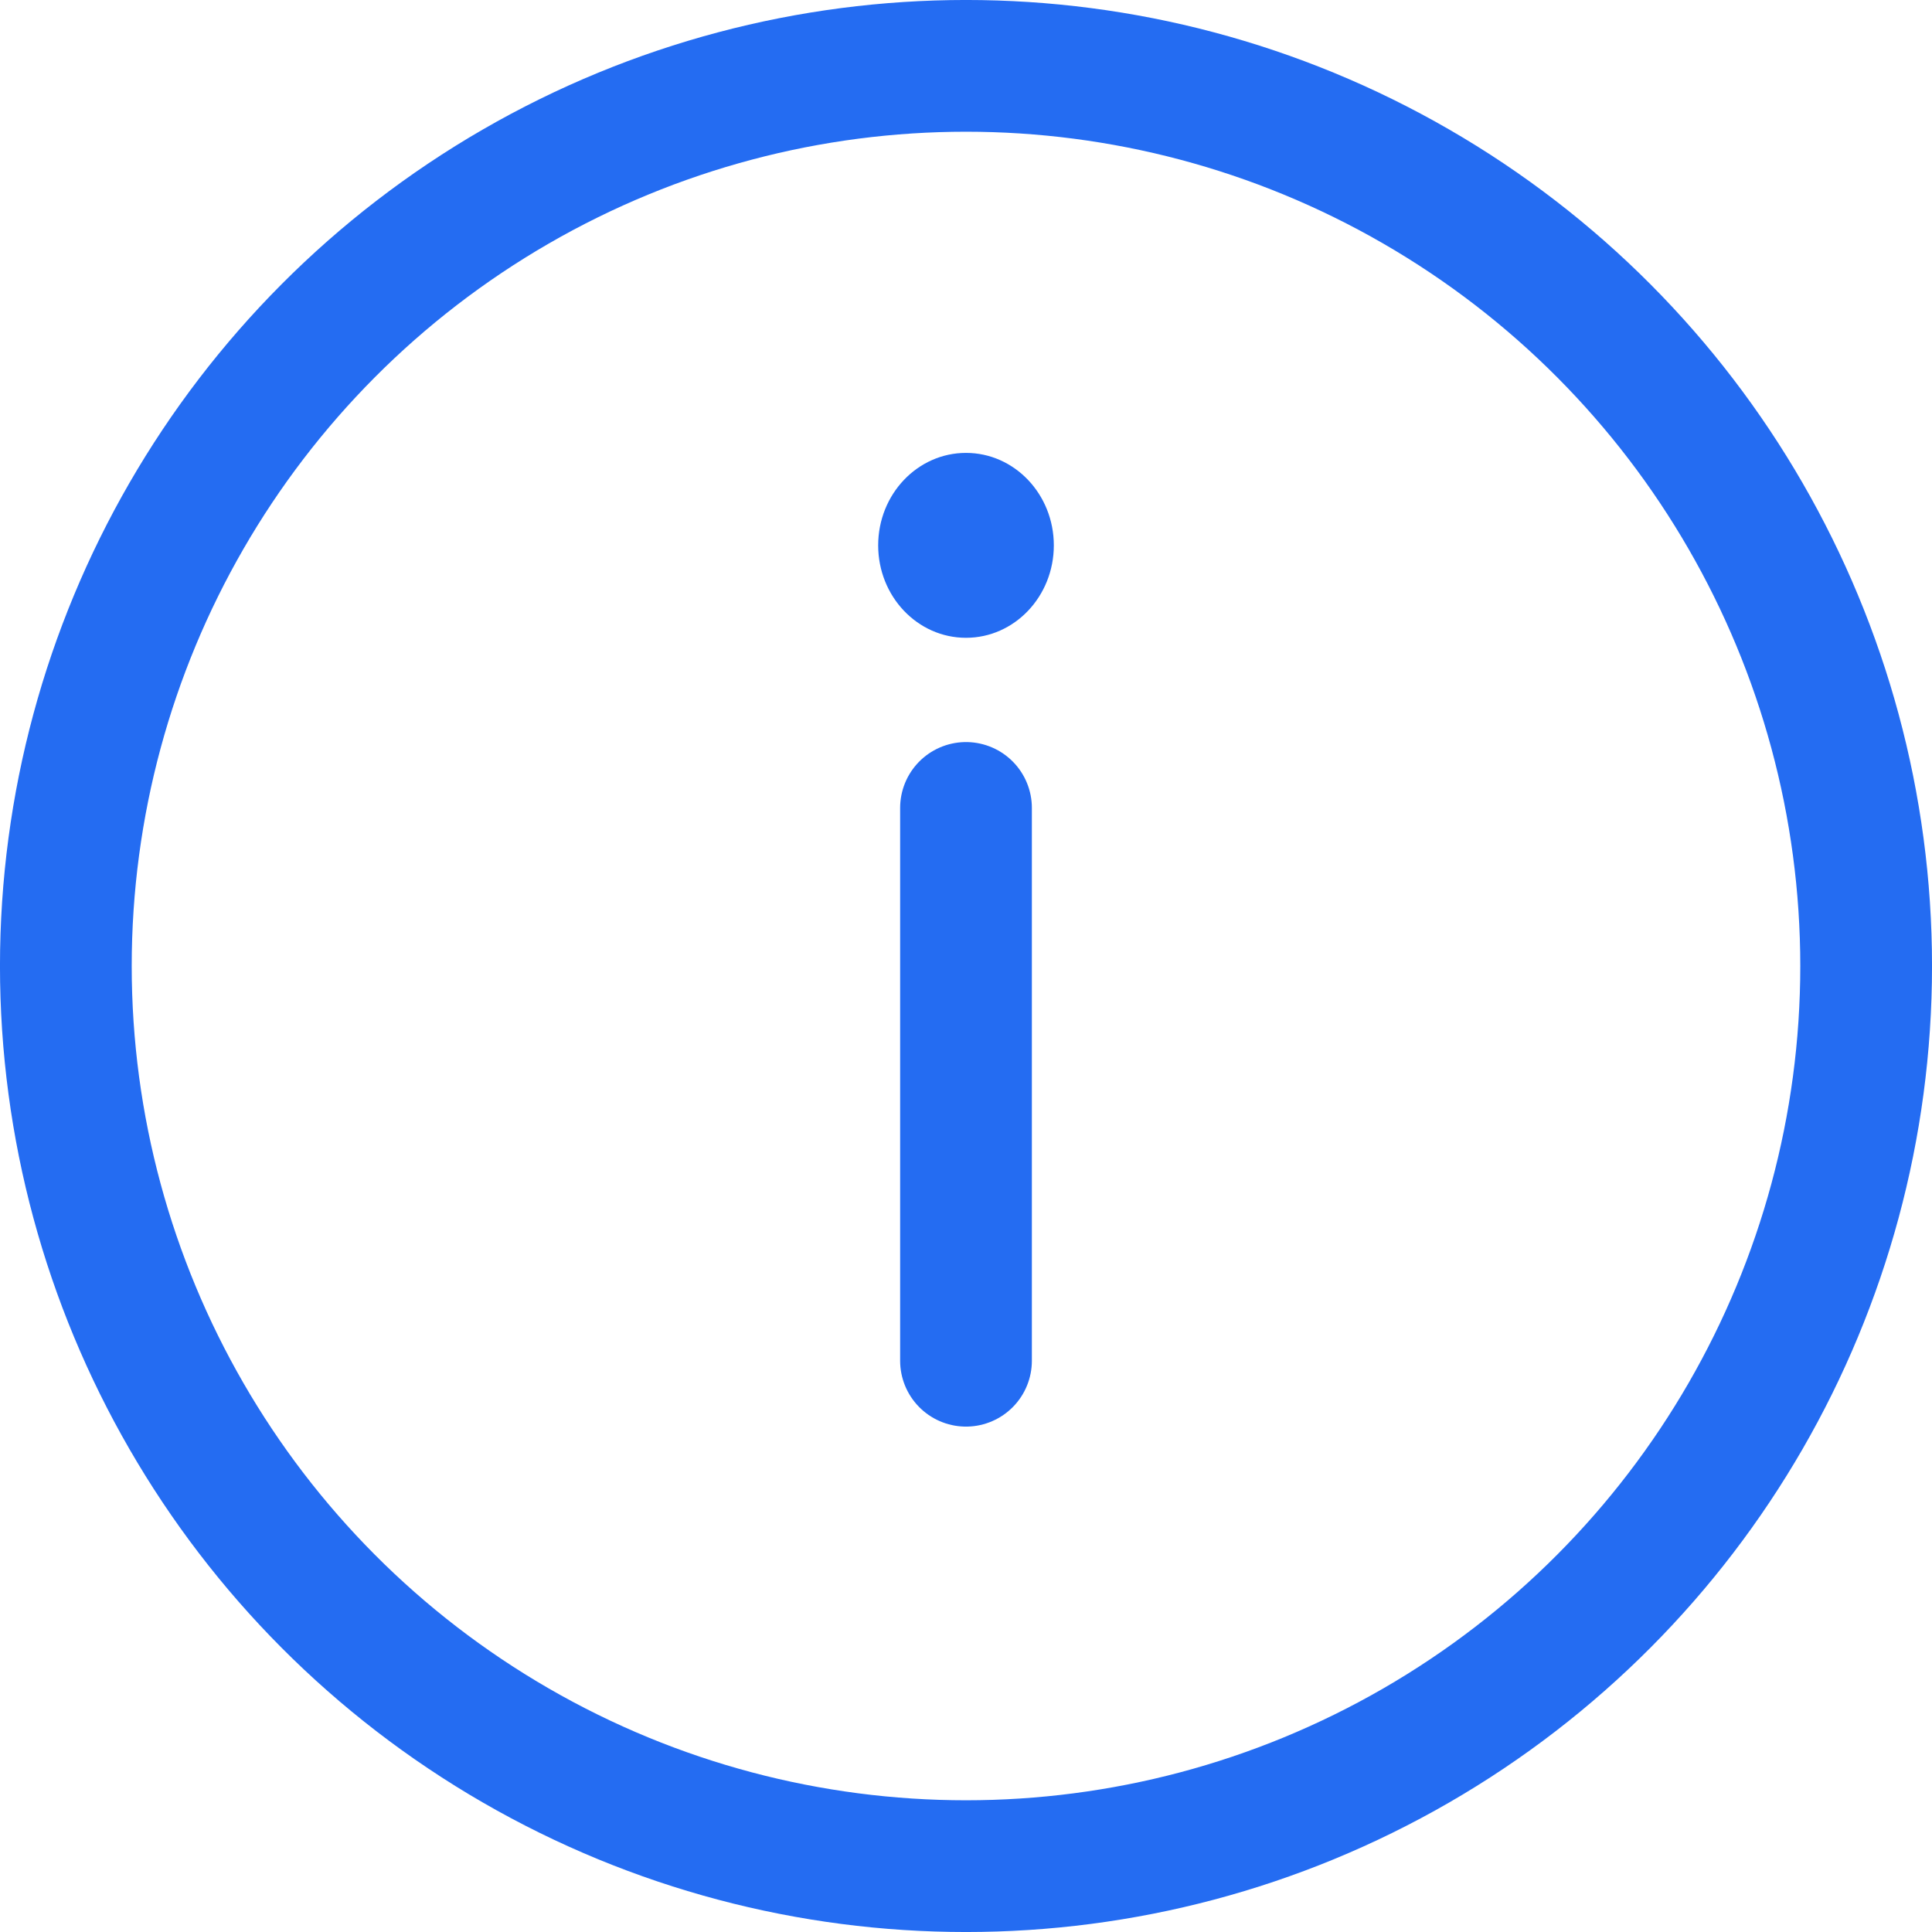<?xml version="1.0" encoding="UTF-8"?>
<svg width="48px" height="48px" viewBox="0 0 48 48" version="1.1" xmlns="http://www.w3.org/2000/svg" xmlns:xlink="http://www.w3.org/1999/xlink">
    <title>D392920B-4C7E-4F25-8941-1DBC91440DBA</title>
    <g id="Design" stroke="none" stroke-width="1" fill="none" fill-rule="evenodd">
        <g id="D_01_modal_obligatorio_cookies" transform="translate(-697, -166)">
            <g id="modal" transform="translate(346, 118)">
                <g id="info-azul-icon" transform="translate(352, 49)">
                    <circle id="Oval" stroke="#246CF2" stroke-width="3.273" cx="23" cy="23" r="22.364"></circle>
                    <line x1="23" y1="32.807" x2="23" y2="19.073" id="Path" stroke="#246CF2" stroke-width="3.273" fill="#D8D8D8" fill-rule="nonzero" stroke-linecap="round"></line>
                    <ellipse id="Oval" fill="#246CF2" fill-rule="nonzero" transform="translate(23, 12.549) scale(-1, 1) rotate(-180) translate(-23, -12.549) " cx="23" cy="12.549" rx="2.182" ry="2.297"></ellipse>
                </g>
            </g>
        </g>
    </g>
</svg>